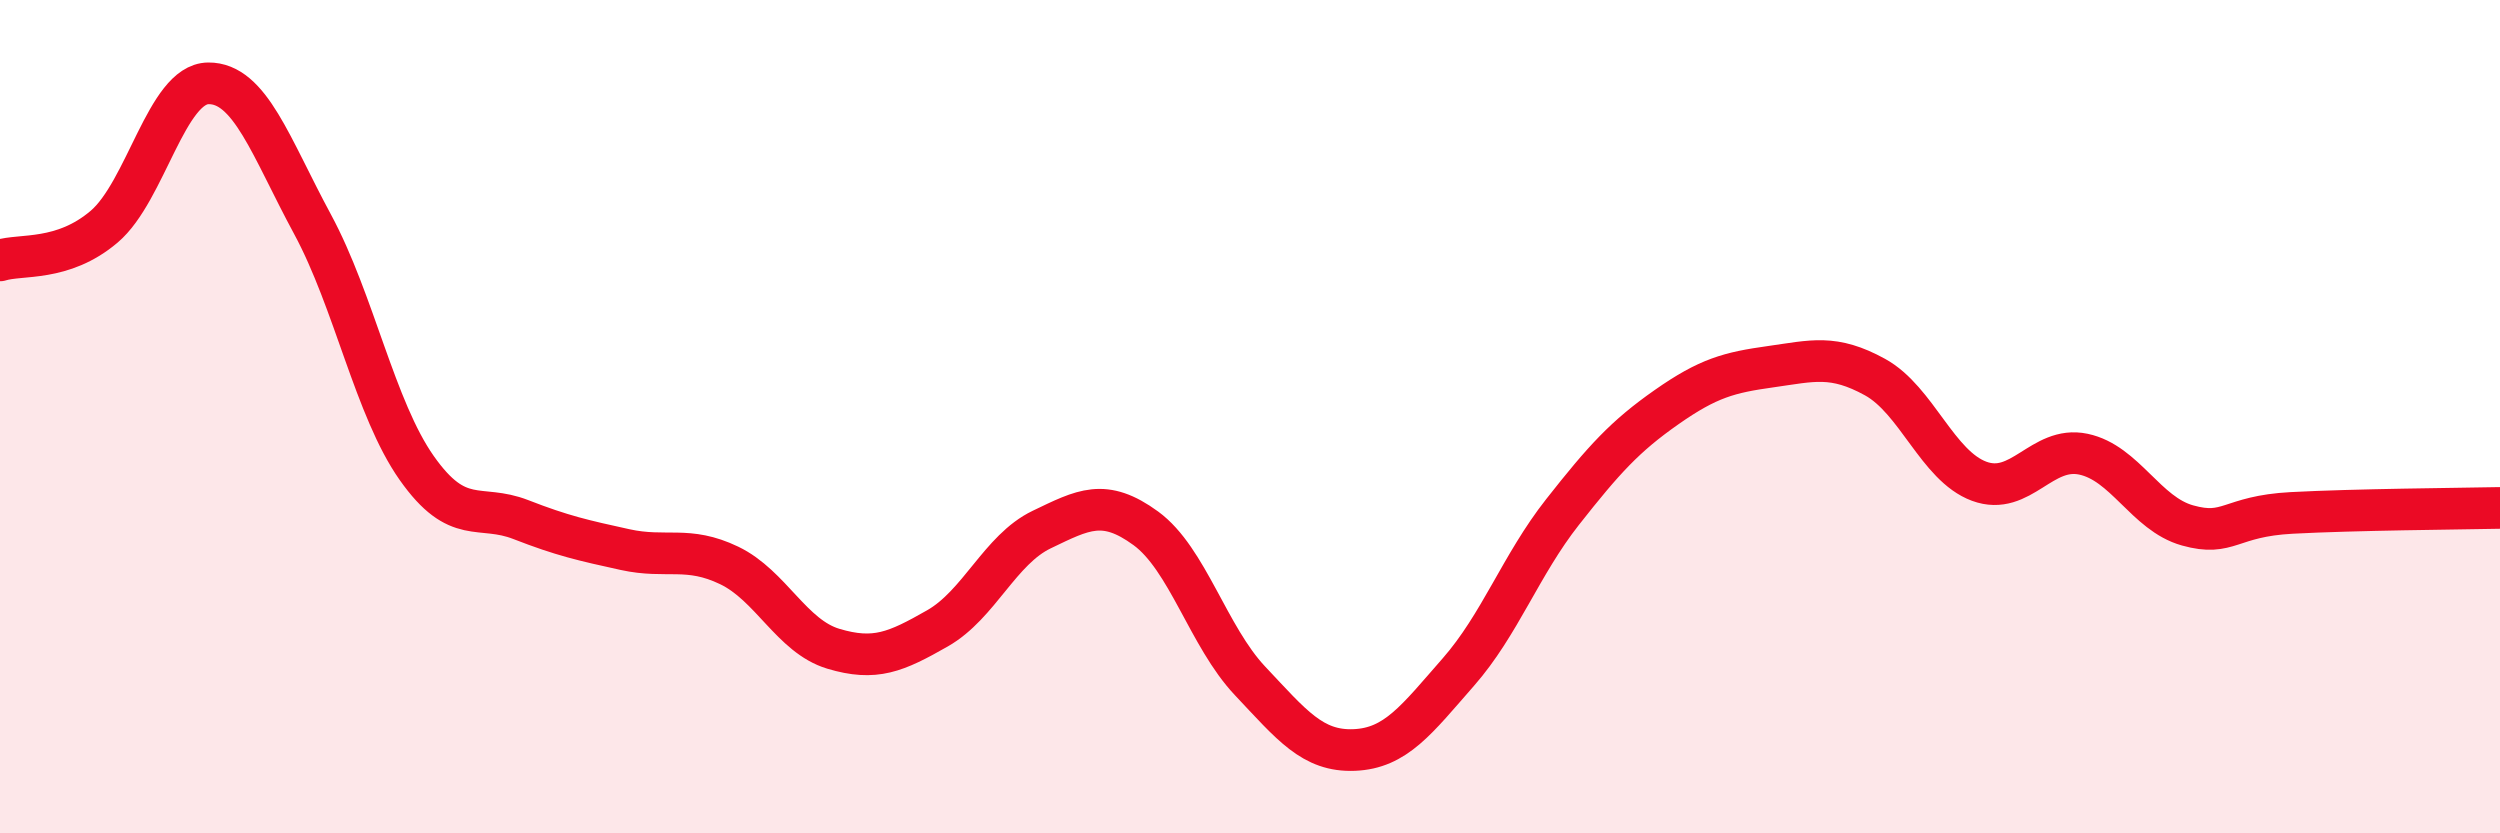 
    <svg width="60" height="20" viewBox="0 0 60 20" xmlns="http://www.w3.org/2000/svg">
      <path
        d="M 0,6.25 C 0.5,6.09 1.5,6.29 2.5,5.44 C 3.5,4.59 4,2.01 5,2 C 6,1.99 6.5,3.53 7.5,5.38 C 8.5,7.23 9,9.81 10,11.23 C 11,12.65 11.5,12.08 12.5,12.47 C 13.5,12.86 14,12.97 15,13.19 C 16,13.41 16.5,13.09 17.5,13.57 C 18.5,14.05 19,15.27 20,15.57 C 21,15.87 21.5,15.65 22.5,15.08 C 23.5,14.51 24,13.19 25,12.71 C 26,12.23 26.5,11.95 27.5,12.68 C 28.5,13.41 29,15.28 30,16.34 C 31,17.4 31.5,18.04 32.5,18 C 33.5,17.96 34,17.27 35,16.13 C 36,14.99 36.5,13.56 37.5,12.29 C 38.5,11.02 39,10.47 40,9.77 C 41,9.07 41.5,8.94 42.5,8.8 C 43.5,8.66 44,8.5 45,9.05 C 46,9.6 46.5,11.18 47.5,11.55 C 48.5,11.92 49,10.69 50,10.9 C 51,11.11 51.5,12.33 52.5,12.61 C 53.5,12.89 53.5,12.39 55,12.31 C 56.5,12.23 59,12.21 60,12.19L60 20L0 20Z"
        fill="#EB0A25"
        opacity="0.1"
        stroke-linecap="round"
        stroke-linejoin="round"
      />
      <path
        d="M 0,6.25 C 0.5,6.09 1.5,6.29 2.5,5.44 C 3.5,4.59 4,2.01 5,2 C 6,1.99 6.5,3.53 7.5,5.38 C 8.5,7.23 9,9.81 10,11.23 C 11,12.65 11.5,12.08 12.5,12.47 C 13.5,12.86 14,12.97 15,13.19 C 16,13.41 16.5,13.09 17.5,13.57 C 18.5,14.05 19,15.27 20,15.57 C 21,15.87 21.5,15.65 22.5,15.08 C 23.5,14.51 24,13.19 25,12.71 C 26,12.23 26.5,11.95 27.5,12.68 C 28.5,13.41 29,15.28 30,16.34 C 31,17.4 31.5,18.04 32.5,18 C 33.5,17.96 34,17.27 35,16.13 C 36,14.99 36.5,13.56 37.5,12.29 C 38.5,11.02 39,10.47 40,9.77 C 41,9.07 41.5,8.94 42.5,8.8 C 43.5,8.66 44,8.5 45,9.05 C 46,9.6 46.5,11.18 47.5,11.55 C 48.5,11.92 49,10.69 50,10.9 C 51,11.11 51.5,12.33 52.5,12.61 C 53.5,12.89 53.5,12.39 55,12.31 C 56.5,12.23 59,12.21 60,12.19"
        stroke="#EB0A25"
        stroke-width="1"
        fill="none"
        stroke-linecap="round"
        stroke-linejoin="round"
      />
    </svg>
  